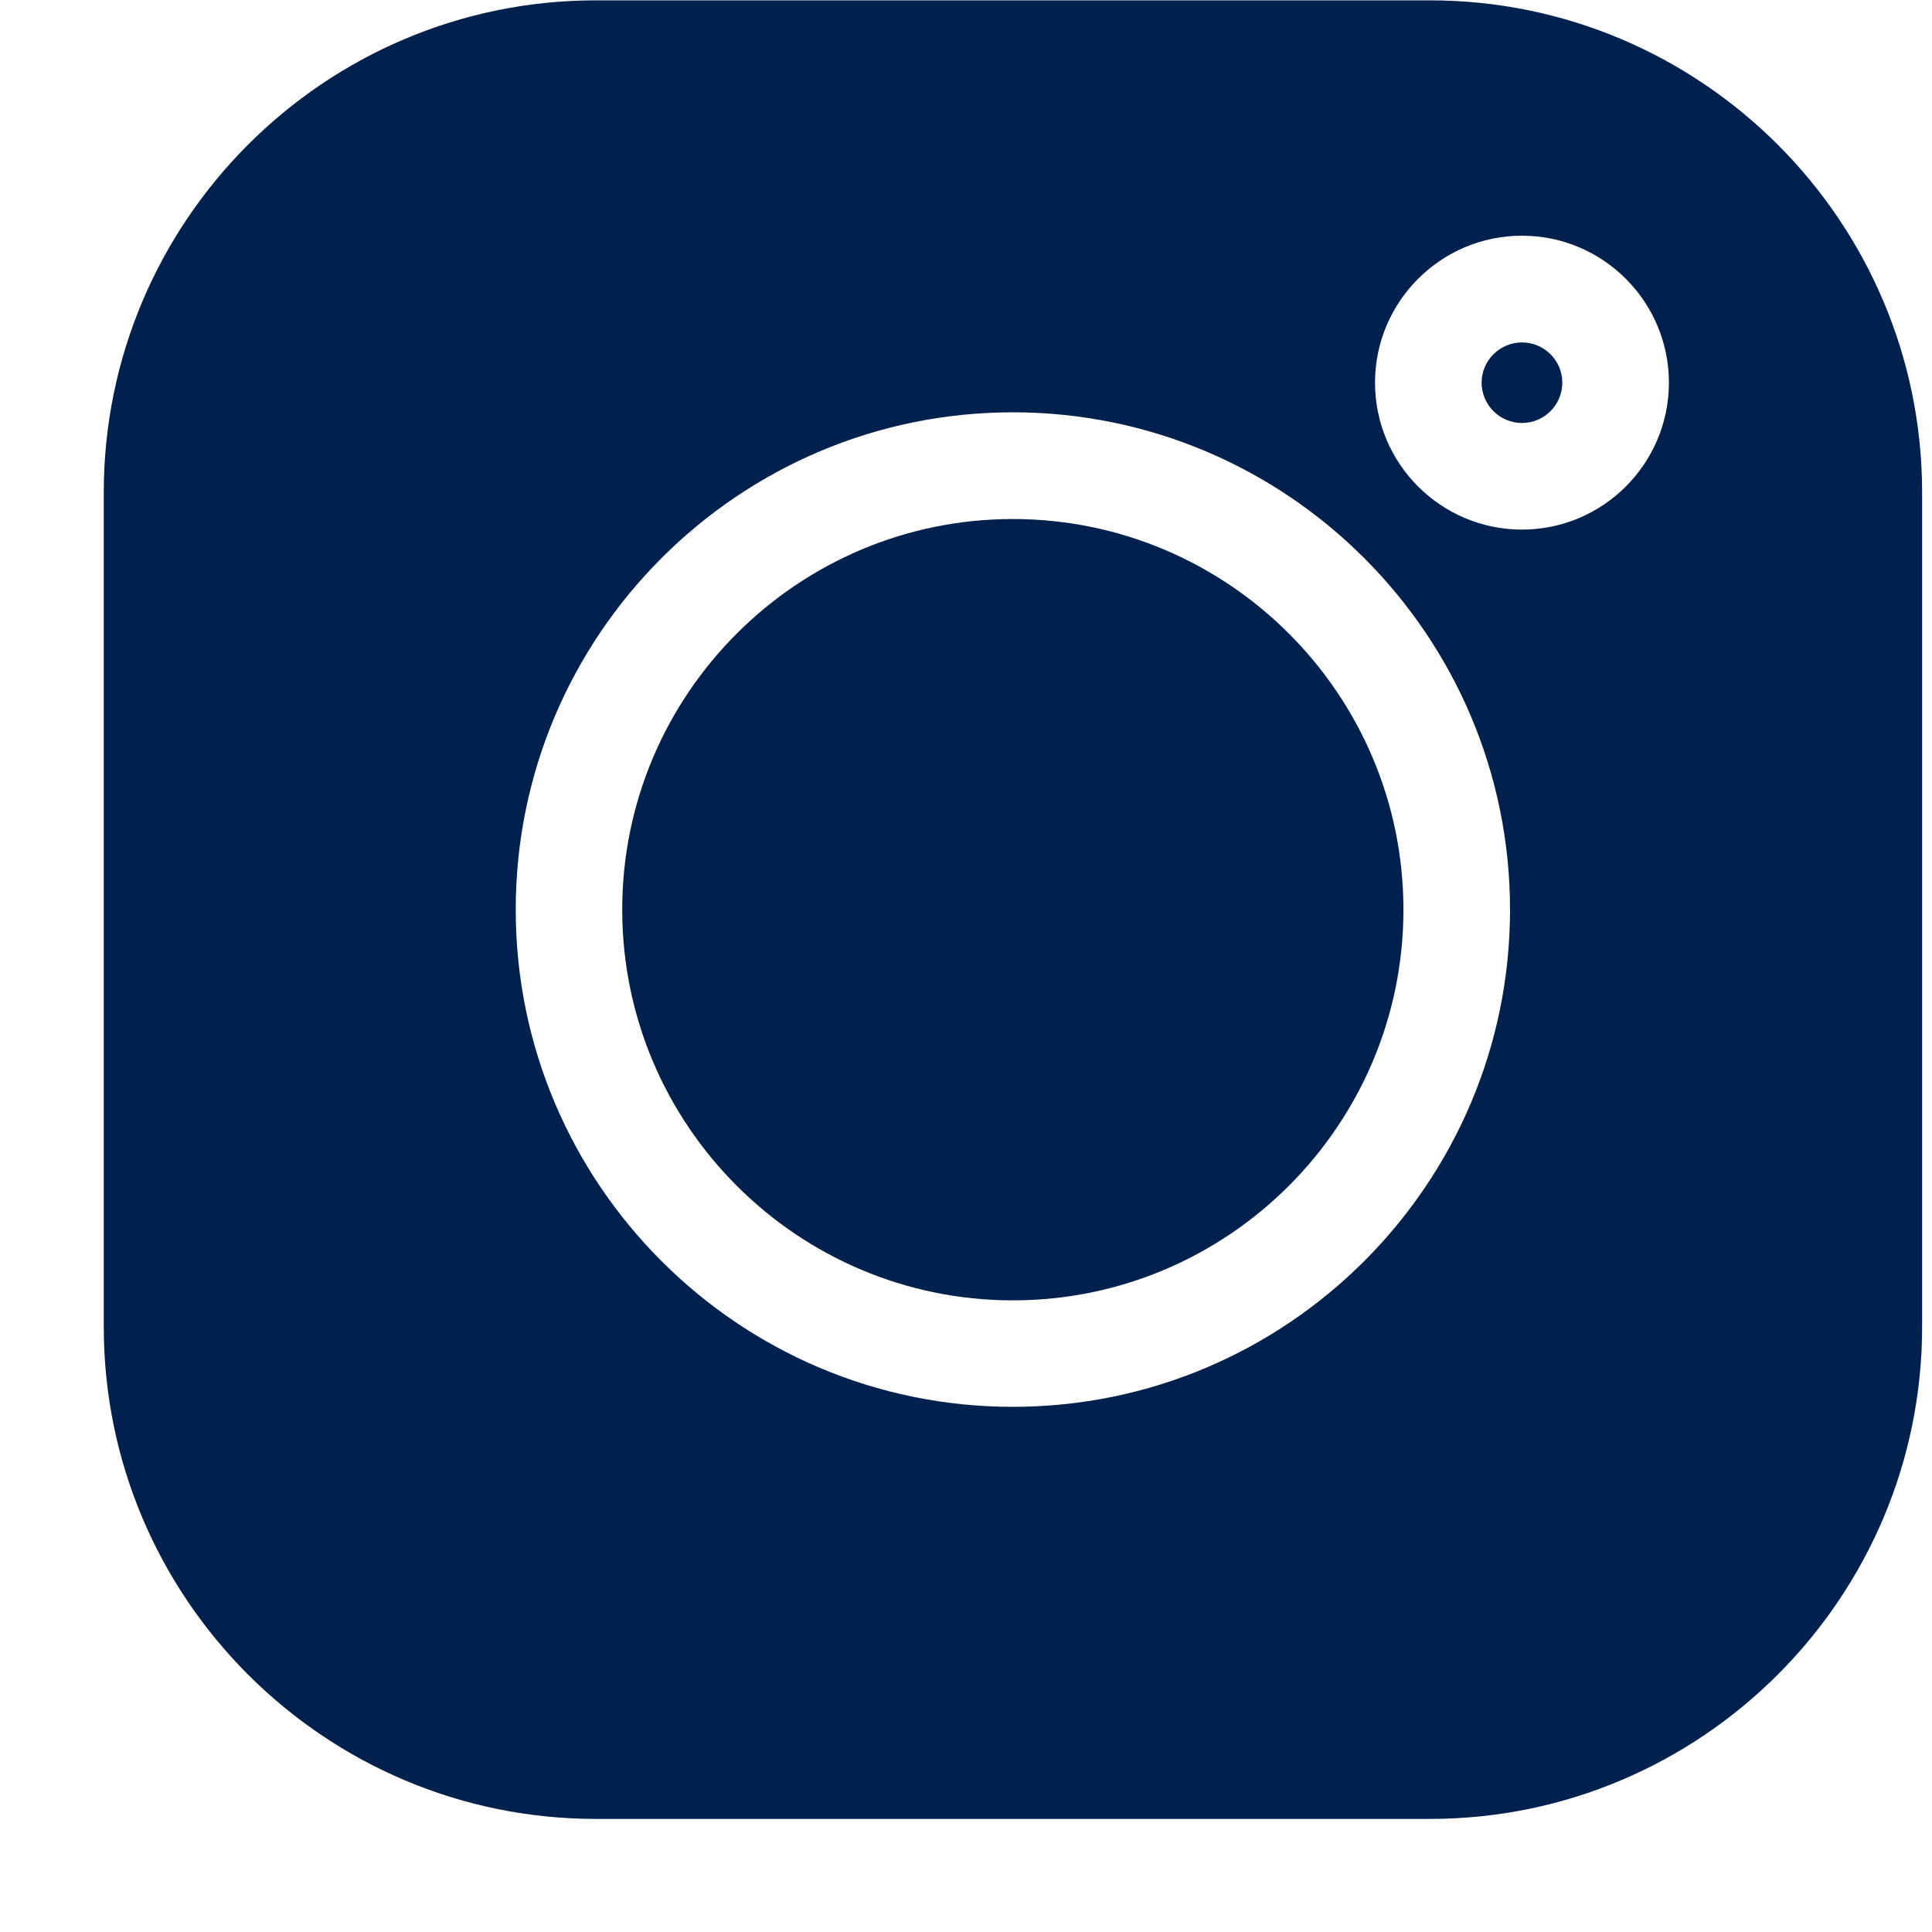 <svg width="17" height="17" viewBox="0 0 17 17" fill="none" xmlns="http://www.w3.org/2000/svg">
<path d="M12.581 0.003H5.244C2.855 0.003 0.913 1.946 0.913 4.334V11.674C0.913 14.062 2.855 16.005 5.244 16.005H12.582C14.97 16.005 16.913 14.062 16.913 11.674V4.334C16.913 1.946 14.97 0.003 12.581 0.003ZM8.912 12.379C6.5 12.379 4.538 10.417 4.538 8.004C4.538 5.591 6.5 3.628 8.912 3.628C11.325 3.628 13.287 5.591 13.287 8.004C13.287 10.417 11.325 12.379 8.912 12.379ZM13.392 4.66C12.679 4.66 12.099 4.08 12.099 3.367C12.099 2.654 12.679 2.074 13.392 2.074C14.105 2.074 14.685 2.654 14.685 3.367C14.685 4.08 14.105 4.66 13.392 4.66Z" fill="#00214e"/>
<path d="M8.912 4.567C7.017 4.567 5.475 6.109 5.475 8.004C5.475 9.9 7.017 11.442 8.912 11.442C10.807 11.442 12.349 9.9 12.349 8.004C12.349 6.109 10.807 4.567 8.912 4.567Z" fill="#00214e"/>
<path d="M13.392 3.013C13.197 3.013 13.037 3.172 13.037 3.367C13.037 3.563 13.197 3.722 13.392 3.722C13.588 3.722 13.747 3.563 13.747 3.367C13.747 3.172 13.588 3.013 13.392 3.013Z" fill="#00214e"/>
</svg>
